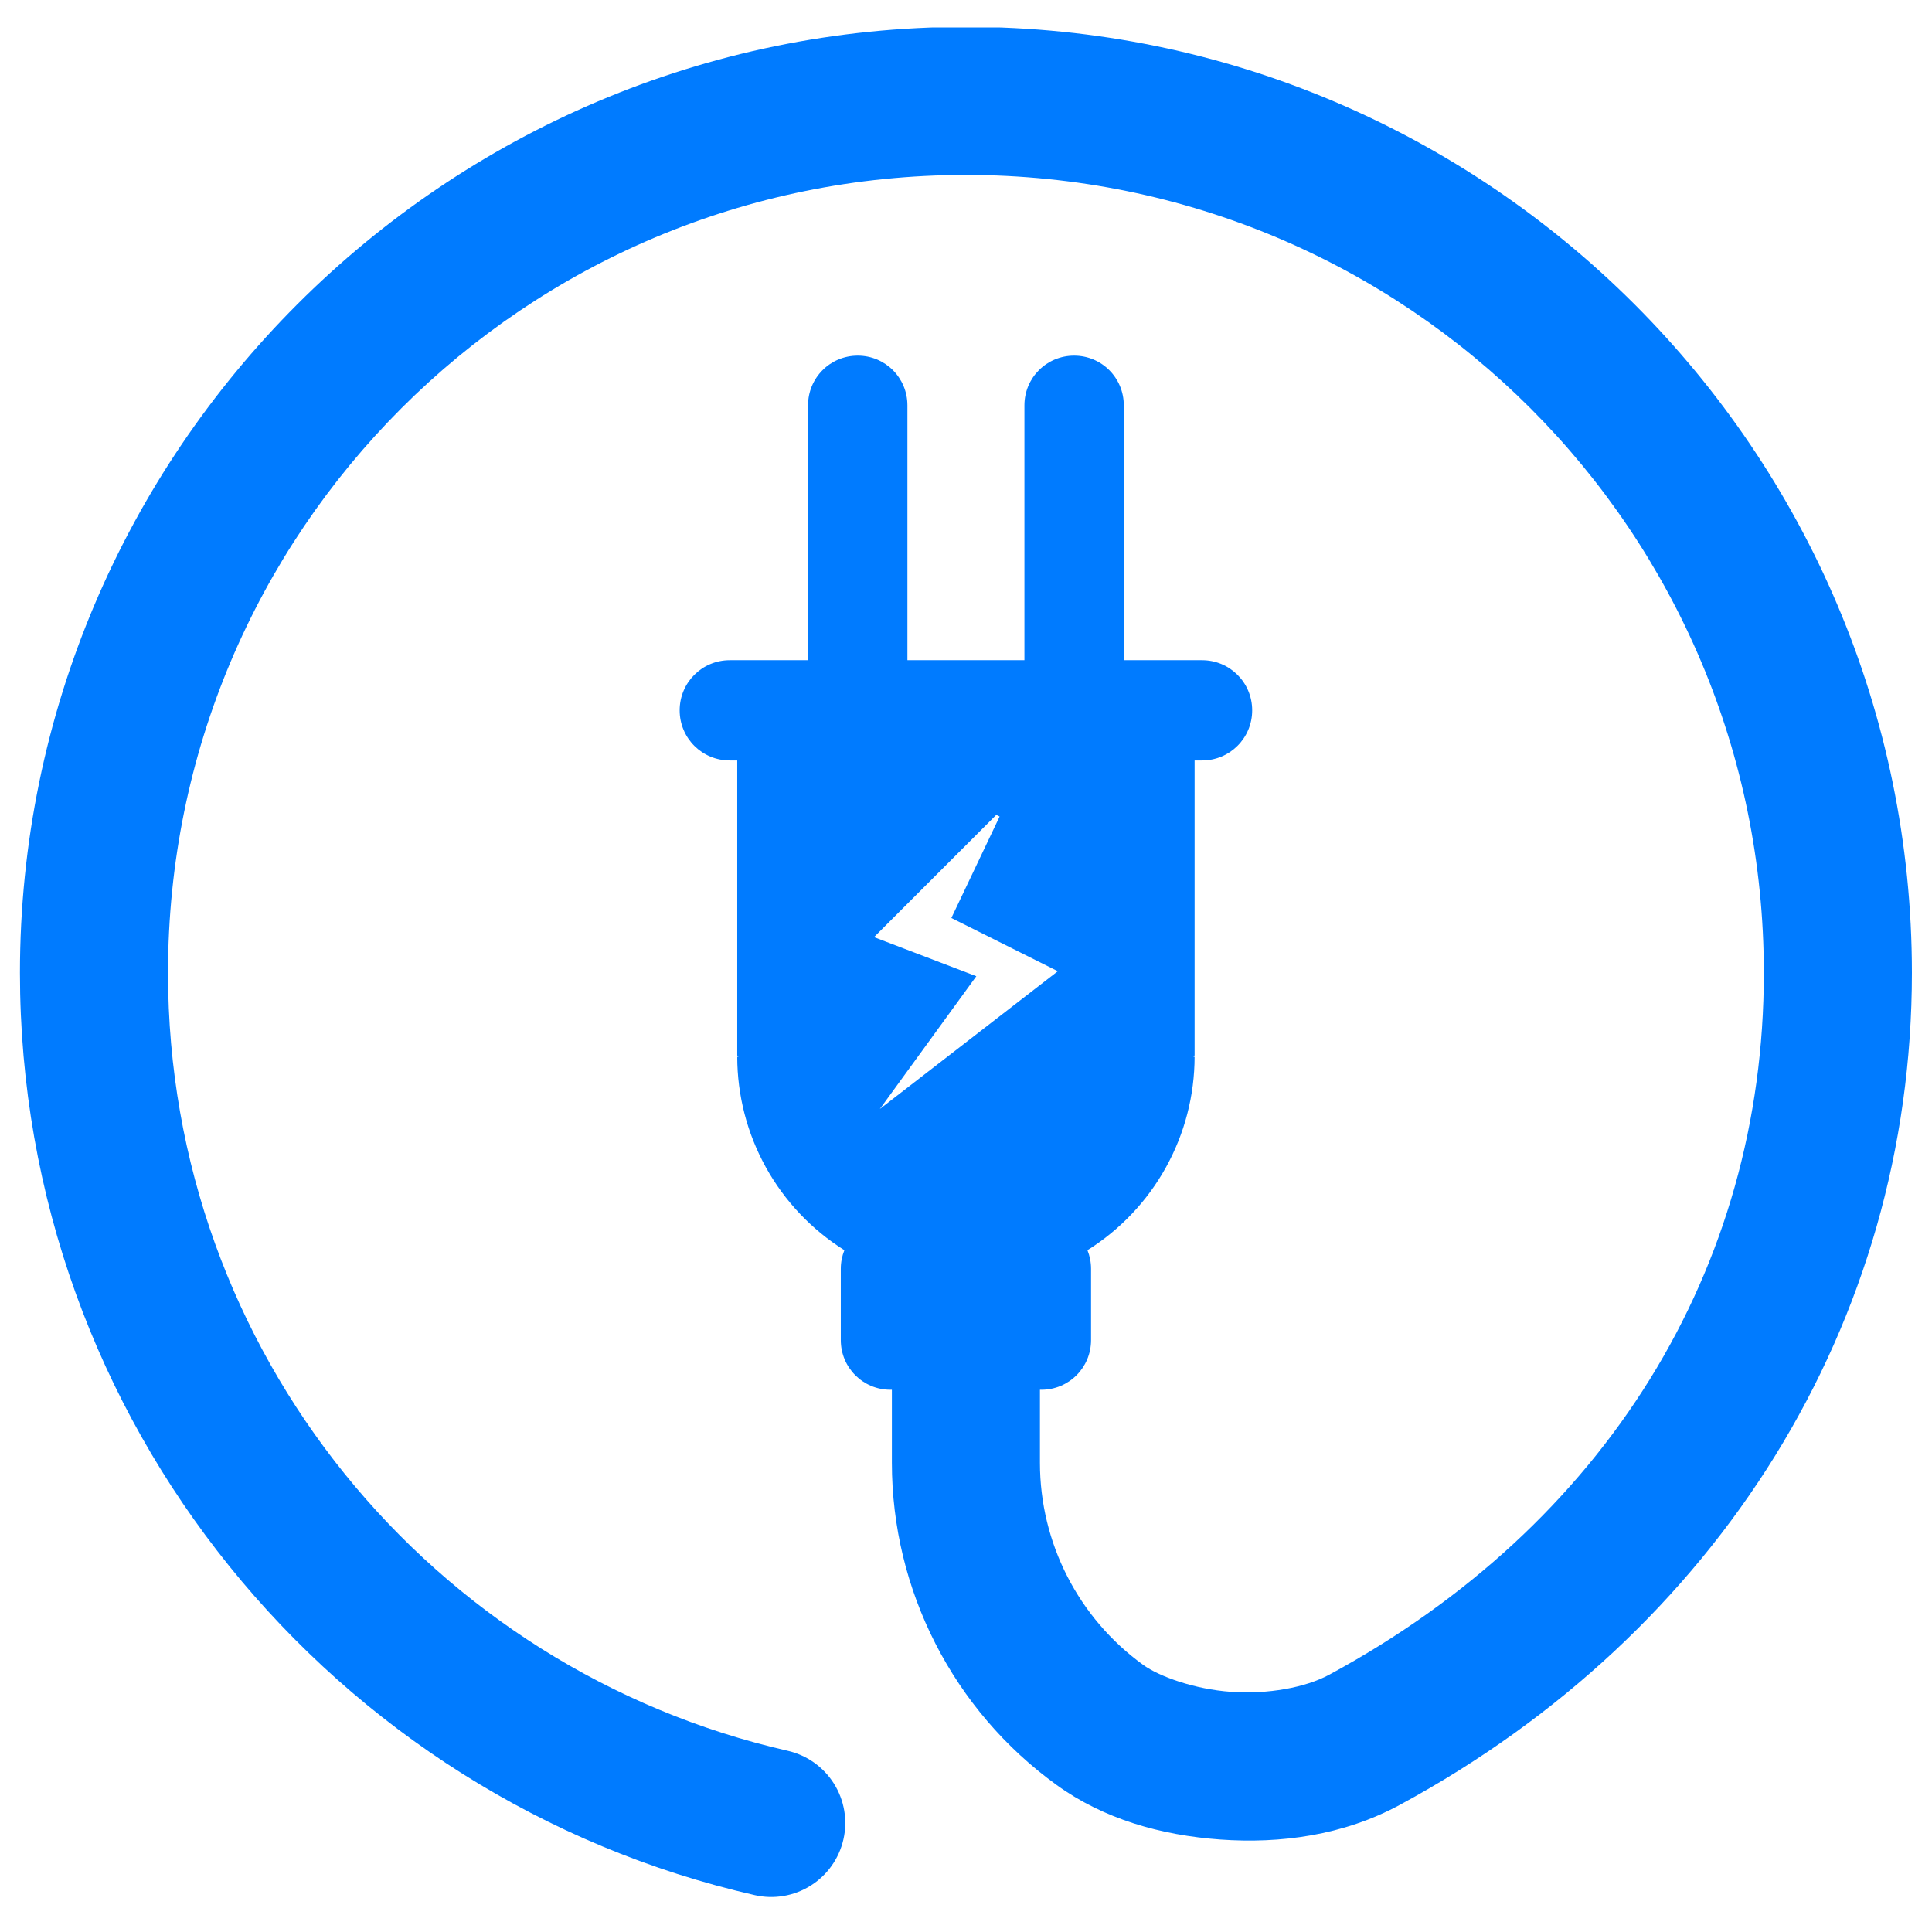 <svg xmlns="http://www.w3.org/2000/svg" xmlns:xlink="http://www.w3.org/1999/xlink" width="1000" zoomAndPan="magnify" viewBox="0 0 750 750" height="1000" preserveAspectRatio="xMidYMid meet" version="1.0"><defs><clipPath id="8bee82e961"><path d="M 7.441 10.66 L 742.441 10.66 L 742.441 737 L 7.441 737 Z M 7.441 10.66 " clip-rule="nonzero"/></clipPath></defs><g clip-path="url(#8bee82e961)"><path fill="#007bff" d="M 374.965 10.43 C 172.492 10.43 7.742 175.176 7.742 377.648 C 7.742 551.984 129.582 698.422 293.004 735.691 C 293.922 735.902 294.848 736.066 295.781 736.184 C 296.715 736.301 297.652 736.375 298.594 736.402 C 299.535 736.426 300.473 736.406 301.414 736.34 C 302.352 736.273 303.285 736.164 304.211 736.004 C 305.141 735.848 306.059 735.645 306.965 735.395 C 307.875 735.148 308.77 734.855 309.648 734.52 C 310.527 734.184 311.387 733.809 312.23 733.387 C 313.07 732.965 313.891 732.508 314.688 732.004 C 315.484 731.504 316.254 730.965 317 730.391 C 317.742 729.812 318.457 729.199 319.141 728.555 C 319.824 727.906 320.477 727.23 321.094 726.52 C 321.711 725.809 322.289 725.07 322.836 724.301 C 323.379 723.535 323.887 722.742 324.352 721.926 C 324.816 721.105 325.242 720.27 325.629 719.41 C 326.012 718.551 326.352 717.676 326.652 716.781 C 326.949 715.891 327.203 714.984 327.414 714.066 C 327.621 713.148 327.785 712.223 327.906 711.289 C 328.023 710.355 328.094 709.418 328.121 708.477 C 328.148 707.535 328.125 706.594 328.062 705.656 C 327.996 704.715 327.883 703.781 327.727 702.855 C 327.566 701.926 327.363 701.008 327.117 700.102 C 326.867 699.191 326.574 698.297 326.238 697.418 C 325.902 696.539 325.523 695.68 325.105 694.836 C 324.684 693.992 324.223 693.176 323.723 692.379 C 323.219 691.582 322.68 690.809 322.105 690.066 C 321.527 689.32 320.914 688.609 320.27 687.926 C 319.621 687.238 318.941 686.59 318.23 685.973 C 317.52 685.355 316.781 684.773 316.012 684.23 C 315.246 683.688 314.453 683.18 313.633 682.715 C 312.816 682.246 311.977 681.82 311.117 681.438 C 310.258 681.055 309.383 680.711 308.488 680.414 C 307.598 680.117 306.691 679.863 305.773 679.652 C 168.082 648.25 65.223 525.238 65.223 377.648 C 65.223 206.242 203.555 67.906 374.965 67.906 C 546.375 67.906 684.719 206.242 684.719 377.648 C 684.719 492.867 623.09 592.148 516.031 650.109 C 506.84 655.086 492.176 657.797 477.875 656.77 C 463.574 655.746 449.938 650.75 443.855 646.359 C 418.621 628.133 403.703 598.965 403.703 567.836 L 403.703 539.508 L 404.254 539.508 C 414.938 539.508 423.543 530.906 423.543 520.223 L 423.543 492.539 C 423.543 489.984 423.043 487.555 422.148 485.324 C 425.316 483.34 428.344 481.16 431.234 478.793 C 434.125 476.422 436.855 473.883 439.426 471.168 C 441.996 468.453 444.387 465.59 446.594 462.574 C 448.801 459.559 450.812 456.414 452.625 453.145 C 454.434 449.875 456.031 446.504 457.418 443.035 C 458.805 439.562 459.965 436.02 460.902 432.398 C 461.84 428.781 462.547 425.117 463.023 421.41 C 463.496 417.703 463.738 413.98 463.742 410.242 L 463.094 410.242 C 463.453 410.242 463.742 409.953 463.742 409.598 L 463.742 295.211 L 466.633 295.211 C 477.414 295.211 486.094 286.535 486.094 275.754 C 486.094 264.969 477.414 256.289 466.633 256.289 L 436.254 256.289 L 436.254 157.344 C 436.254 146.66 427.652 138.059 416.965 138.059 C 406.281 138.059 397.68 146.66 397.68 157.344 L 397.68 256.289 L 352.258 256.289 L 352.258 157.344 C 352.258 146.66 343.656 138.059 332.973 138.059 C 322.285 138.059 313.684 146.66 313.684 157.344 L 313.684 256.289 L 283.305 256.289 C 272.523 256.289 263.844 264.969 263.844 275.754 C 263.844 286.535 272.523 295.211 283.305 295.211 L 286.195 295.211 L 286.195 409.598 C 286.195 409.953 286.484 410.242 286.844 410.242 L 286.195 410.242 C 286.199 413.98 286.441 417.703 286.914 421.41 C 287.391 425.121 288.098 428.781 289.035 432.398 C 289.973 436.02 291.133 439.562 292.52 443.035 C 293.906 446.508 295.504 449.875 297.312 453.145 C 299.125 456.414 301.137 459.559 303.344 462.574 C 305.551 465.59 307.941 468.453 310.512 471.168 C 313.082 473.883 315.812 476.422 318.703 478.793 C 321.594 481.16 324.621 483.34 327.789 485.324 C 326.895 487.555 326.395 489.984 326.395 492.539 L 326.395 520.223 C 326.395 530.906 335 539.508 345.684 539.508 L 346.227 539.508 L 346.227 567.836 C 346.227 617.367 370.051 663.949 410.207 692.949 C 428.473 706.141 450.605 712.449 473.77 714.109 C 496.938 715.766 521.43 712.551 543.398 700.66 C 666.867 633.812 742.199 513.746 742.199 377.648 C 742.199 175.176 577.438 10.43 374.965 10.43 Z M 386.754 316.332 L 388.047 316.977 L 369.32 356.363 L 410.645 377.027 L 341.555 430.508 L 379.008 378.969 L 339.297 363.793 Z M 386.754 316.332 " fill-opacity="1" fill-rule="nonzero"/></g></svg>